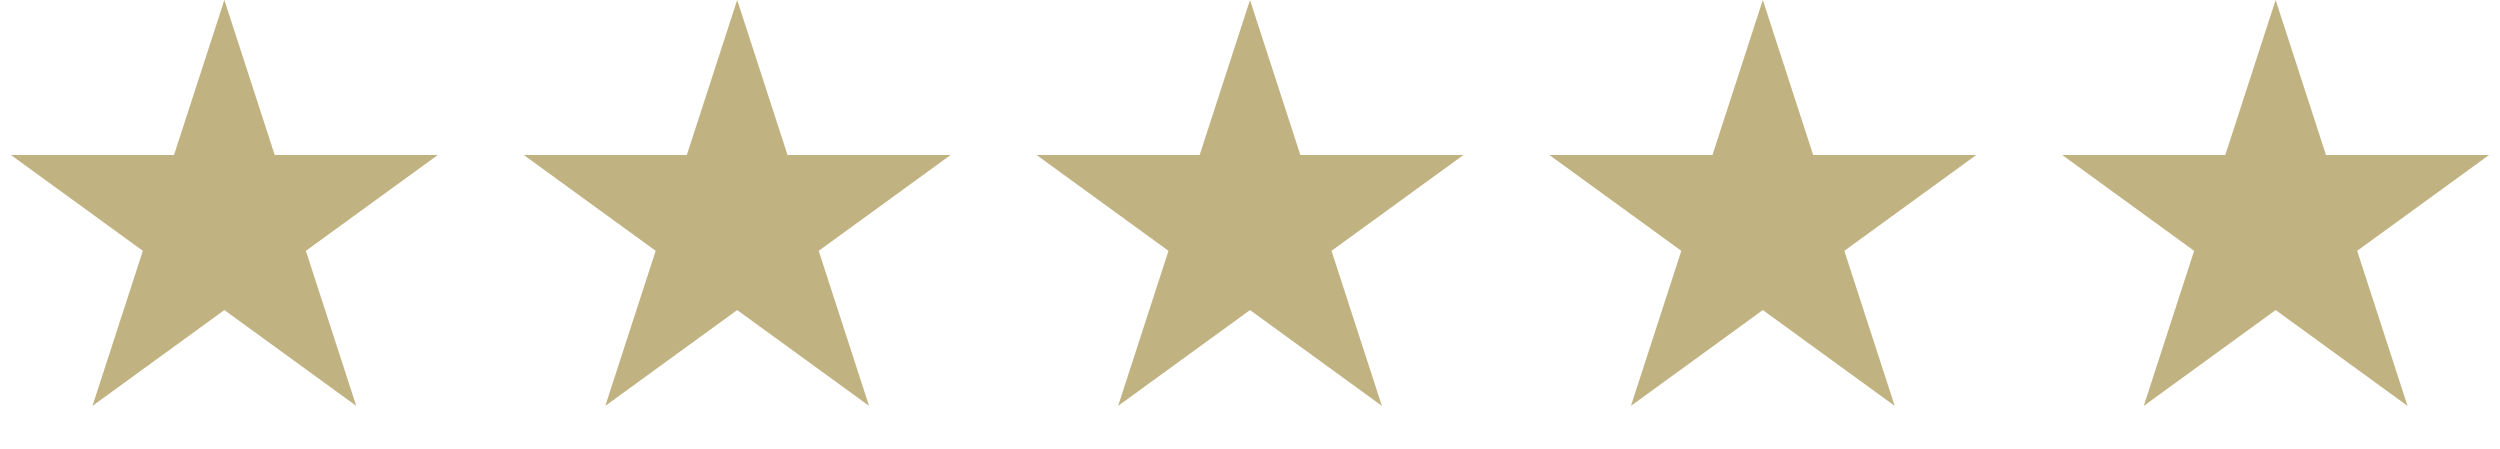<svg width="156" height="28" viewBox="0 0 156 28" fill="none" xmlns="http://www.w3.org/2000/svg">
<g clip-path="url(#clip0_3202_3982)">
<path d="M14 0L17.143 9.674H27.315L19.086 15.652L22.229 25.326L14 19.348L5.771 25.326L8.914 15.652L0.685 9.674H10.857L14 0Z" fill="#C1B281"/>
</g>
<g clip-path="url(#clip1_3202_3982)">
<path d="M46 0L49.143 9.674H59.315L51.086 15.652L54.229 25.326L46 19.348L37.771 25.326L40.914 15.652L32.685 9.674H42.857L46 0Z" fill="#C1B281"/>
</g>
<g clip-path="url(#clip2_3202_3982)">
<path d="M78 0L81.143 9.674H91.315L83.086 15.652L86.229 25.326L78 19.348L69.771 25.326L72.914 15.652L64.685 9.674H74.857L78 0Z" fill="#C1B281"/>
</g>
<g clip-path="url(#clip3_3202_3982)">
<path d="M110 0L113.143 9.674H123.315L115.086 15.652L118.229 25.326L110 19.348L101.771 25.326L104.914 15.652L96.685 9.674H106.857L110 0Z" fill="#C1B281"/>
</g>
<g clip-path="url(#clip4_3202_3982)">
<path d="M142 0L145.143 9.674H155.315L147.086 15.652L150.229 25.326L142 19.348L133.771 25.326L136.914 15.652L128.685 9.674H138.857L142 0Z" fill="#C1B281"/>
</g>
<defs>
<clipPath id="clip0_3202_3982">
<rect width="28" height="28" fill="white"/>
</clipPath>
<clipPath id="clip1_3202_3982">
<rect width="28" height="28" fill="white" transform="translate(32)"/>
</clipPath>
<clipPath id="clip2_3202_3982">
<rect width="28" height="28" fill="white" transform="translate(64)"/>
</clipPath>
<clipPath id="clip3_3202_3982">
<rect width="28" height="28" fill="white" transform="translate(96)"/>
</clipPath>
<clipPath id="clip4_3202_3982">
<rect width="28" height="28" fill="white" transform="translate(128)"/>
</clipPath>
</defs>
</svg>
